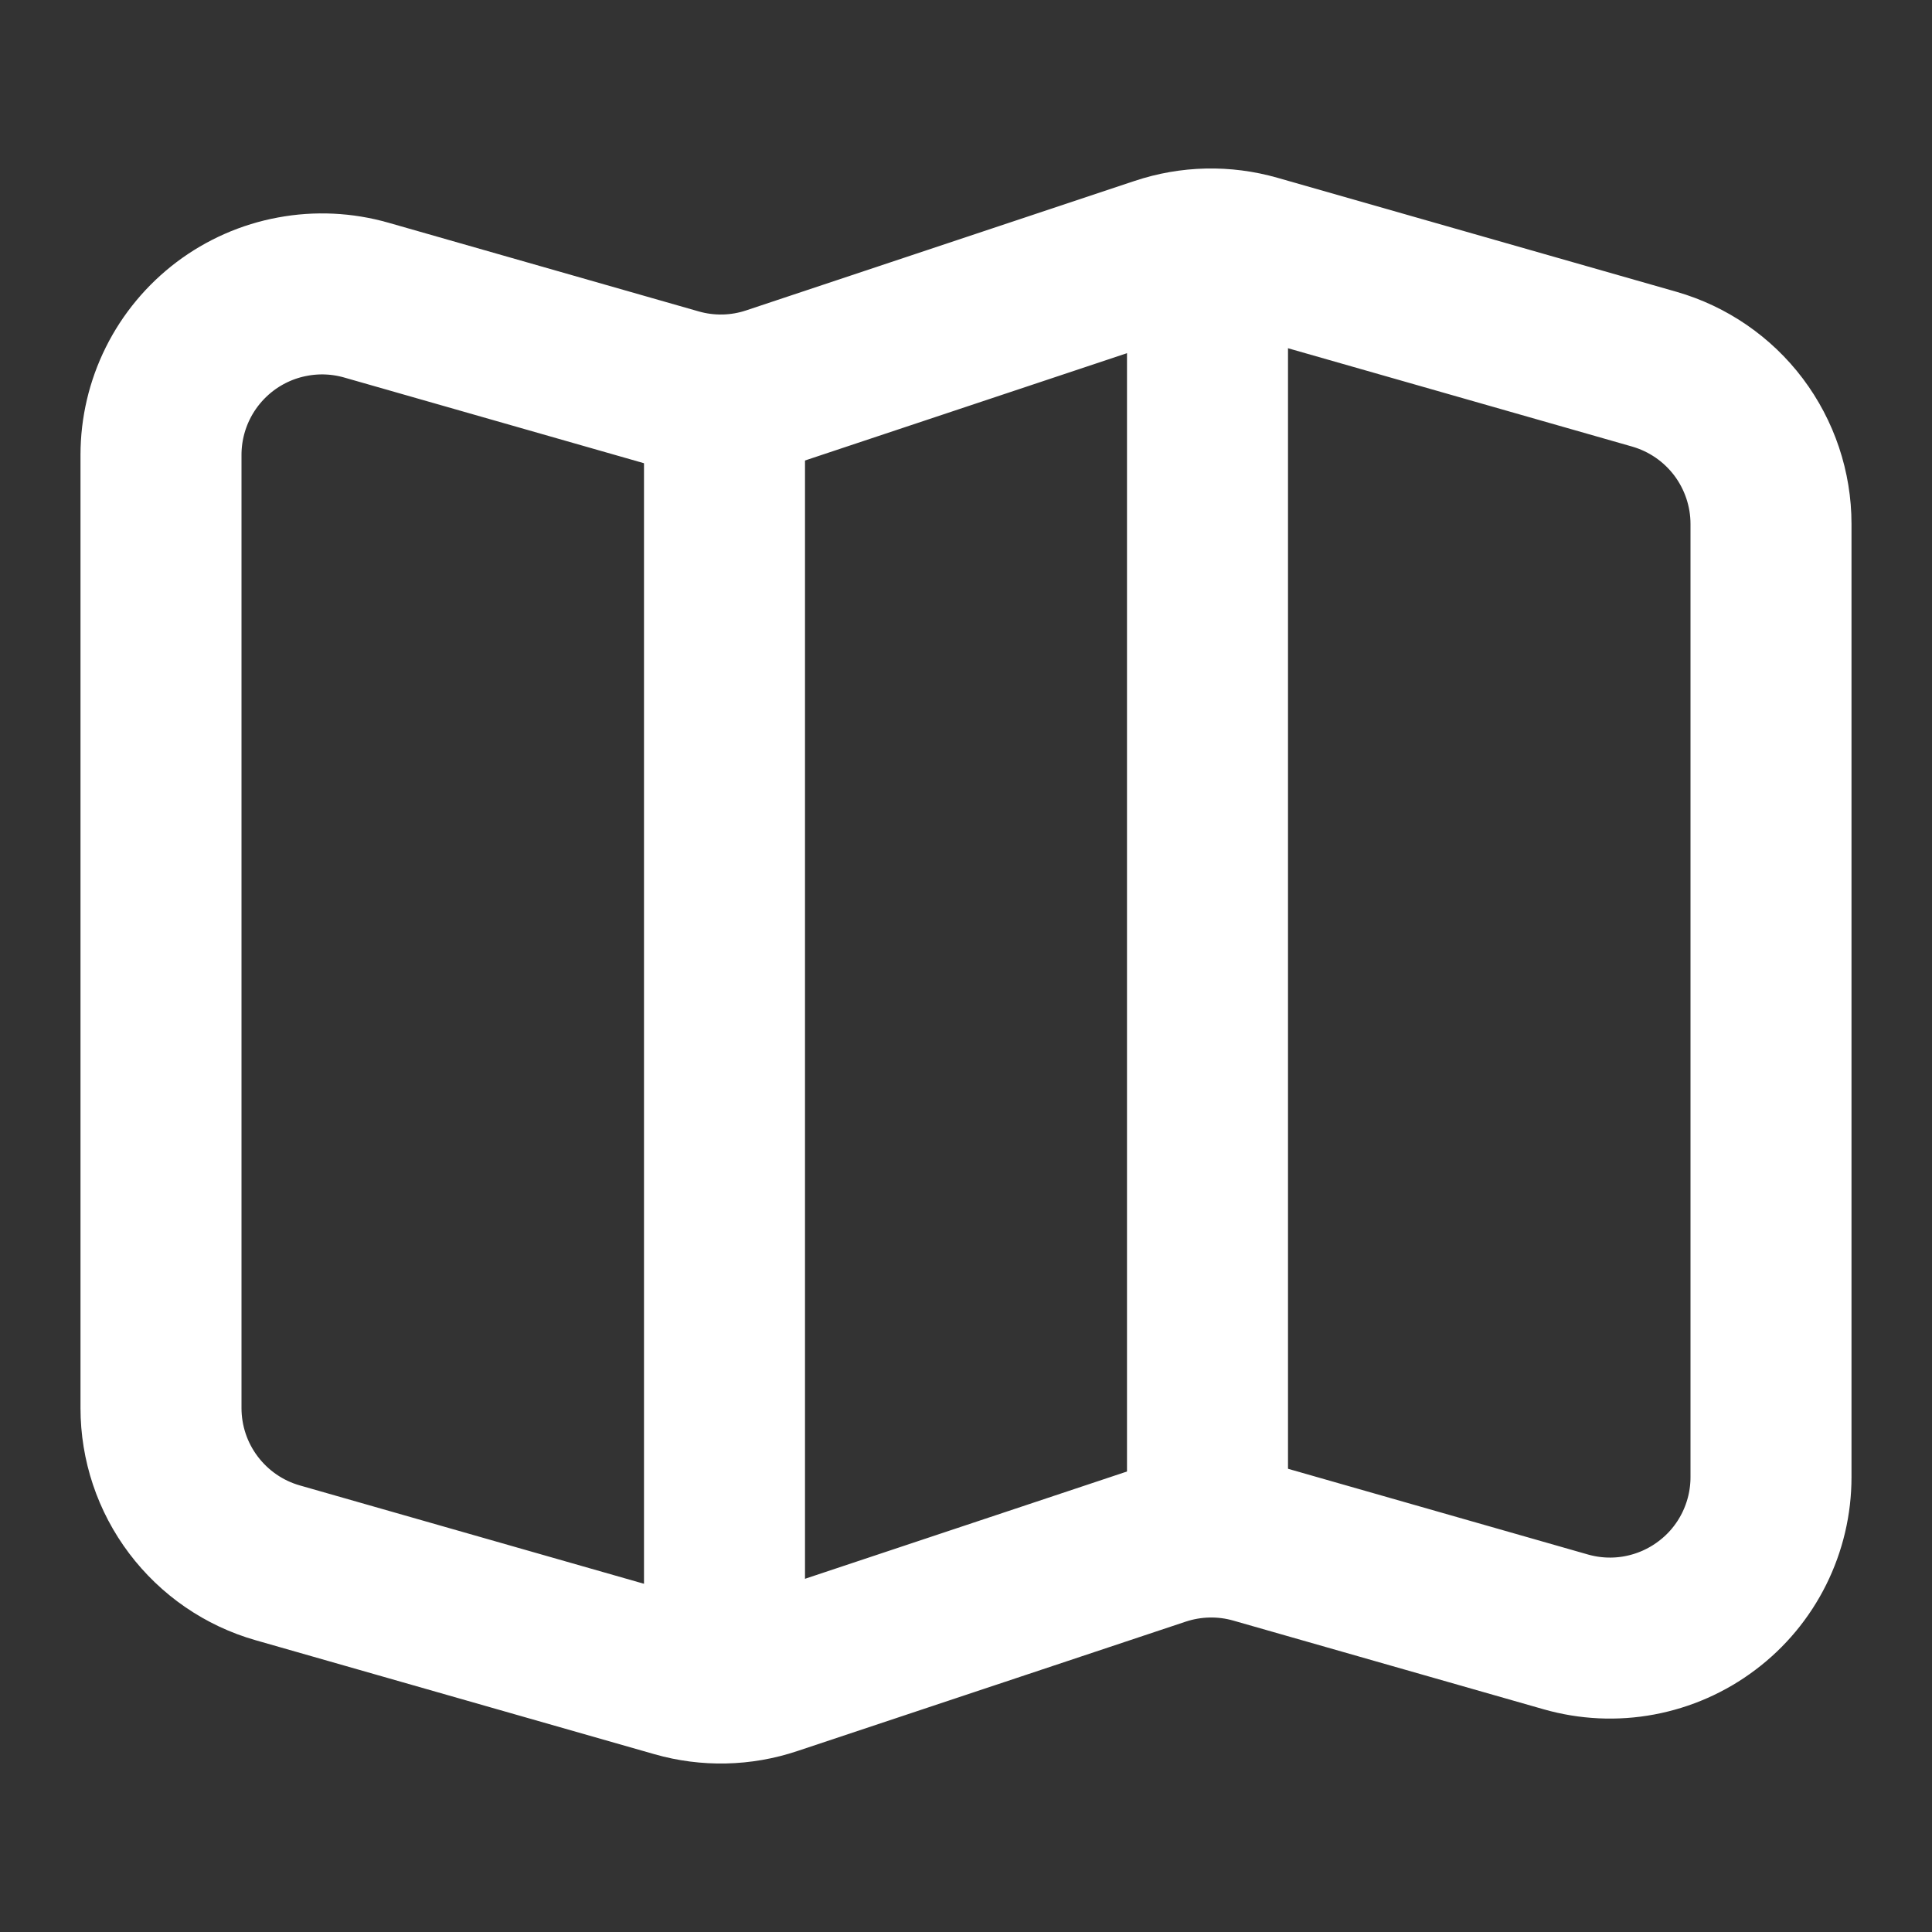 <svg width="24" height="24" viewBox="0 0 24 24" fill="none" xmlns="http://www.w3.org/2000/svg">
<rect x="0" y="0" width="24" height="24" fill="#333333" stroke="none"/>
<path d="M8.405 4.83L4.55 3.728C4.252 3.643 3.939 3.628 3.635 3.685C3.33 3.741 3.043 3.868 2.796 4.054C2.549 4.241 2.348 4.482 2.21 4.759C2.072 5.036 2 5.341 2 5.651V17.491C2 17.926 2.141 18.348 2.403 18.695C2.665 19.042 3.032 19.295 3.45 19.414L8.405 20.83C8.793 20.941 9.205 20.932 9.587 20.804L14.413 19.196C14.795 19.069 15.207 19.059 15.595 19.17L19.451 20.272C19.749 20.357 20.062 20.372 20.366 20.315C20.67 20.258 20.957 20.132 21.204 19.945C21.452 19.759 21.652 19.518 21.79 19.241C21.928 18.964 22 18.659 22 18.349V6.509C22 6.075 21.858 5.652 21.597 5.305C21.335 4.958 20.968 4.706 20.55 4.586L15.594 3.17C15.206 3.059 14.794 3.068 14.412 3.196L9.587 4.804C9.205 4.932 8.793 4.941 8.405 4.83Z" stroke="white" stroke-width="2" stroke-linecap="round" stroke-linejoin="round"/>
<path d="M9 5V21" stroke="white" stroke-width="2" stroke-linejoin="round"/>
<path d="M15 3V19" stroke="white" stroke-width="2" stroke-linejoin="round"/>
</svg>
